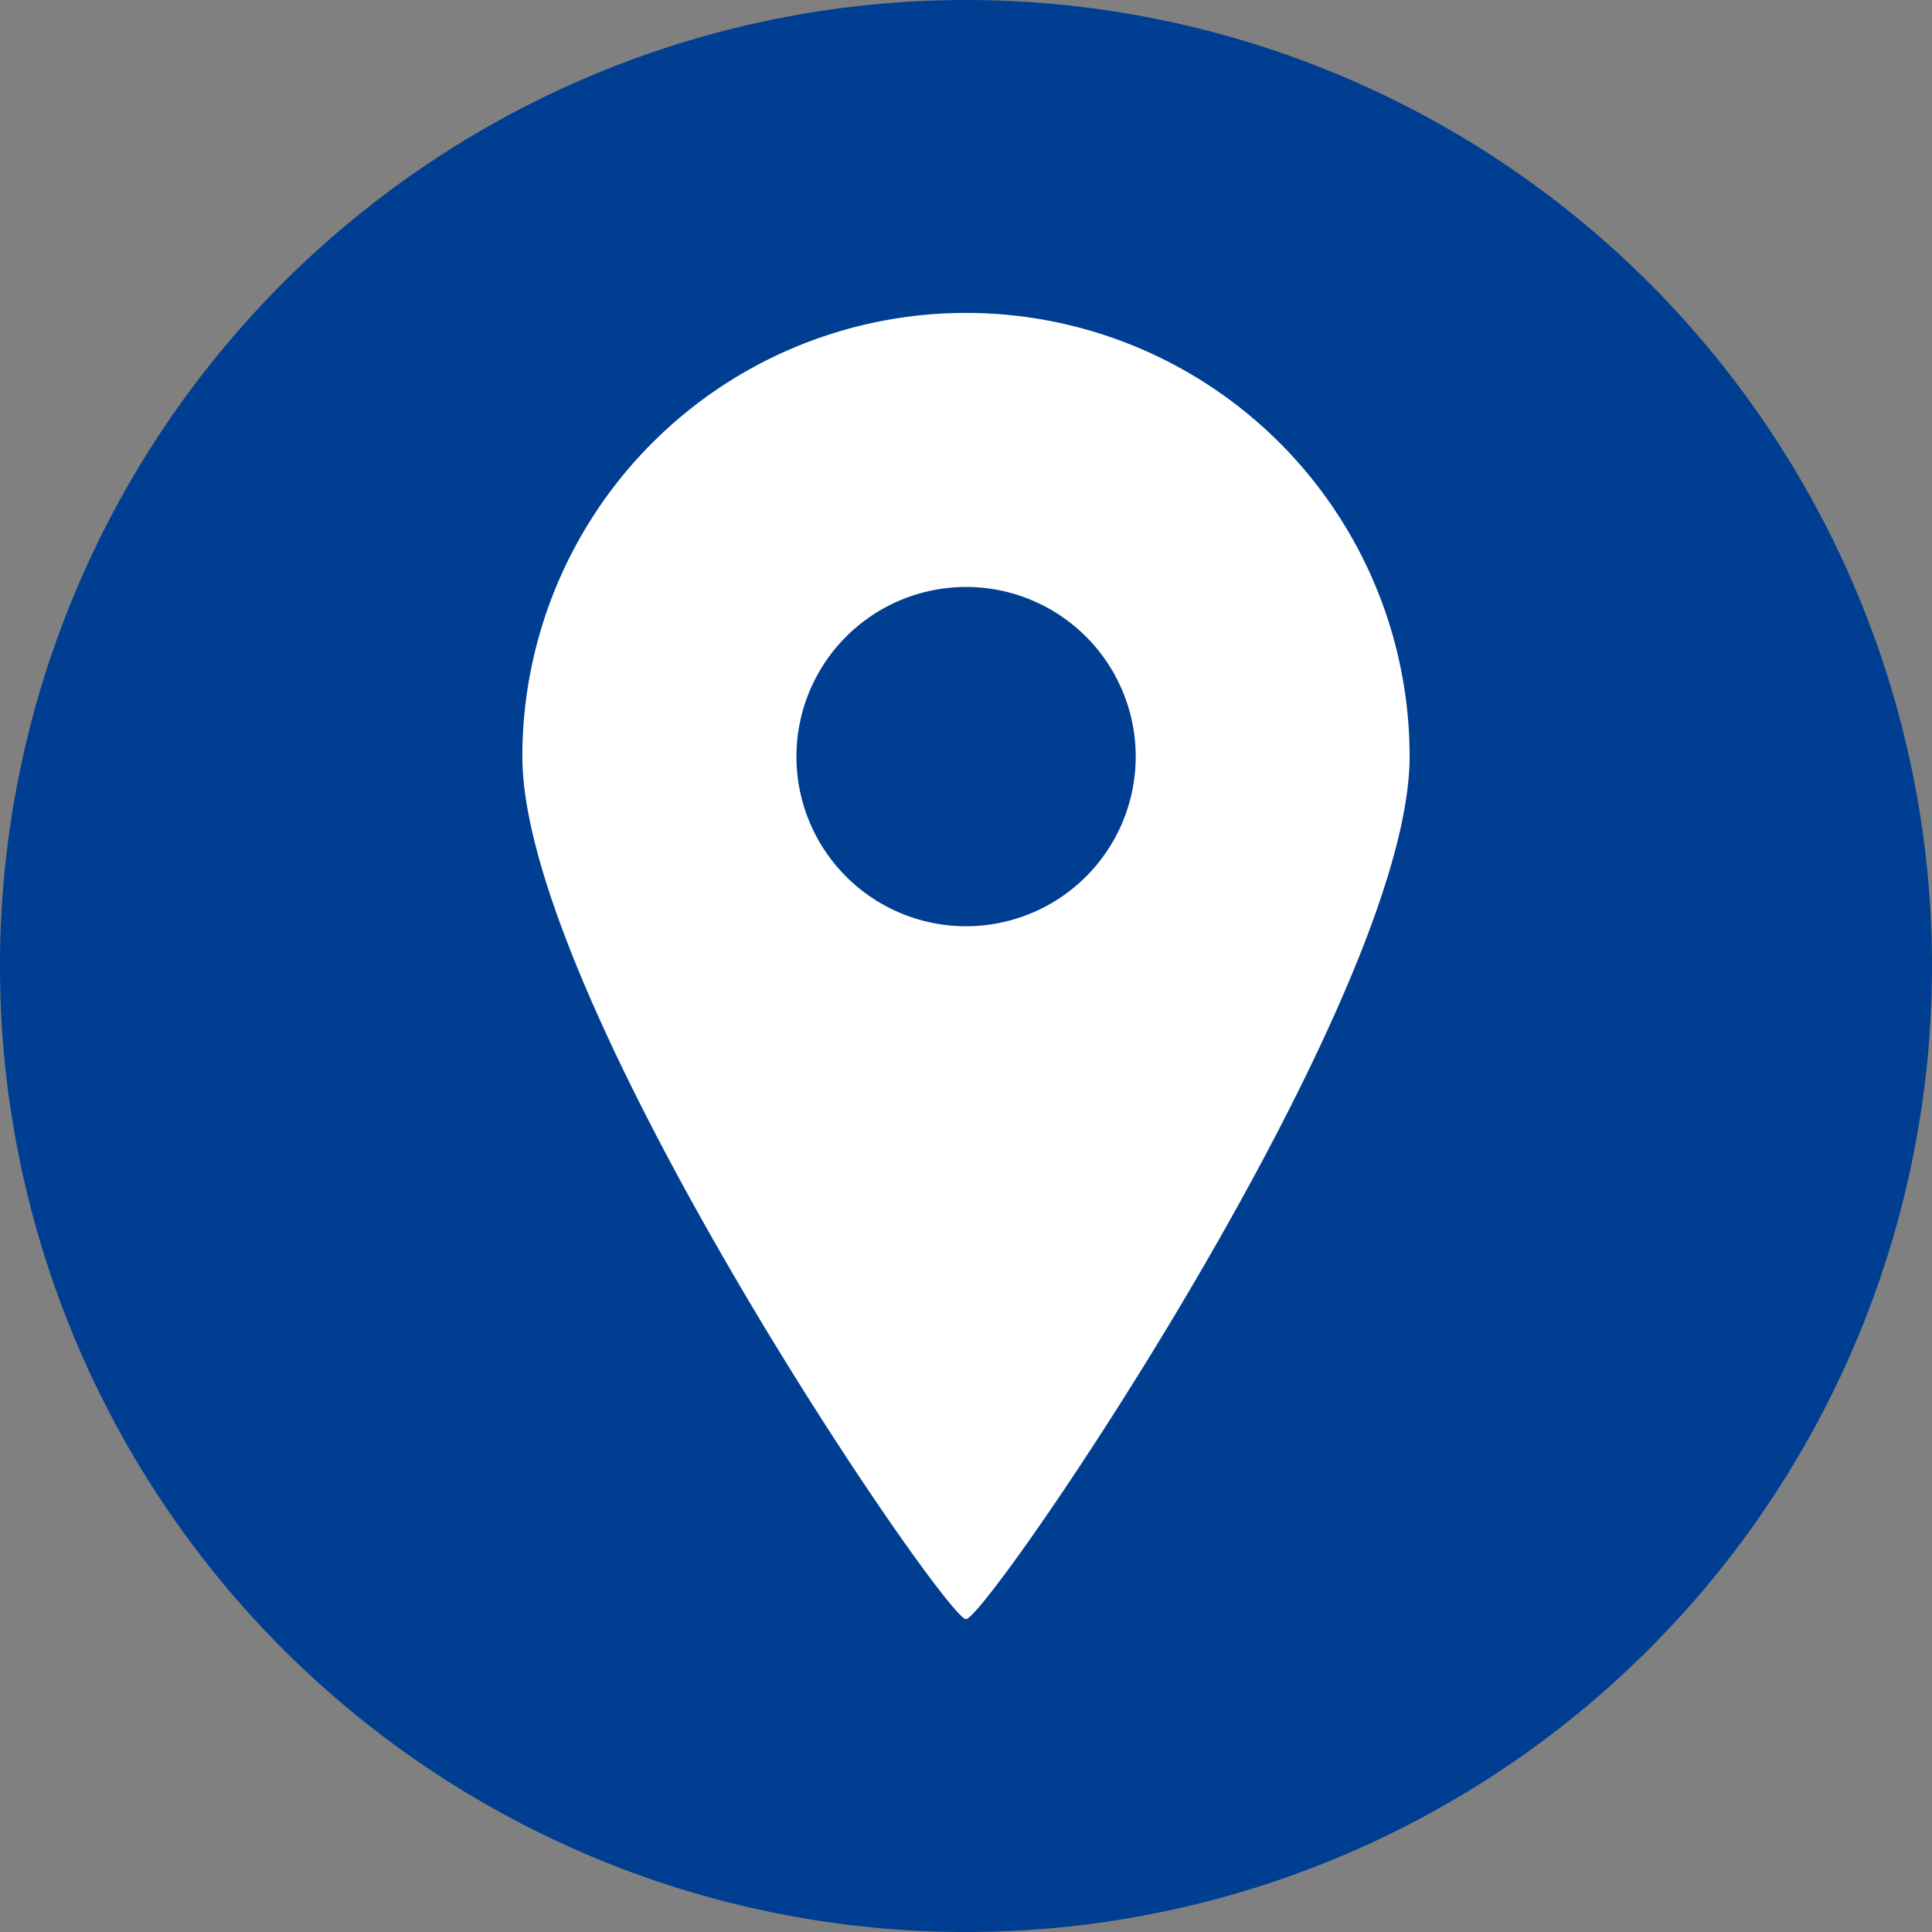 <svg xmlns="http://www.w3.org/2000/svg" width="89.279" height="89.279" viewBox="0 0 89.279 89.279">
  <rect x="0" y="0" width="89.279" height="89.279" fill="#808080" stroke="none"/>
  <g id="グループ_1561" data-name="グループ 1561" transform="translate(-340.156 -10755.402)">
    <path id="パス_822" data-name="パス 822" d="M164.793,44.64A44.64,44.64,0,1,1,120.154,0a44.638,44.638,0,0,1,44.64,44.64" transform="translate(264.642 10755.402)" fill="#003e92"/>
    <path id="パス_823" data-name="パス 823" d="M102.709,64.37c.98,0,20.5-28.537,20.5-39.861a20.5,20.5,0,0,0-41,0c0,11.324,19.527,39.861,20.5,39.861M94.874,24.509a7.839,7.839,0,1,1,7.835,7.842,7.837,7.837,0,0,1-7.835-7.842" transform="translate(282.086 10765.853)" fill="#fff"/>
  </g>
</svg>

